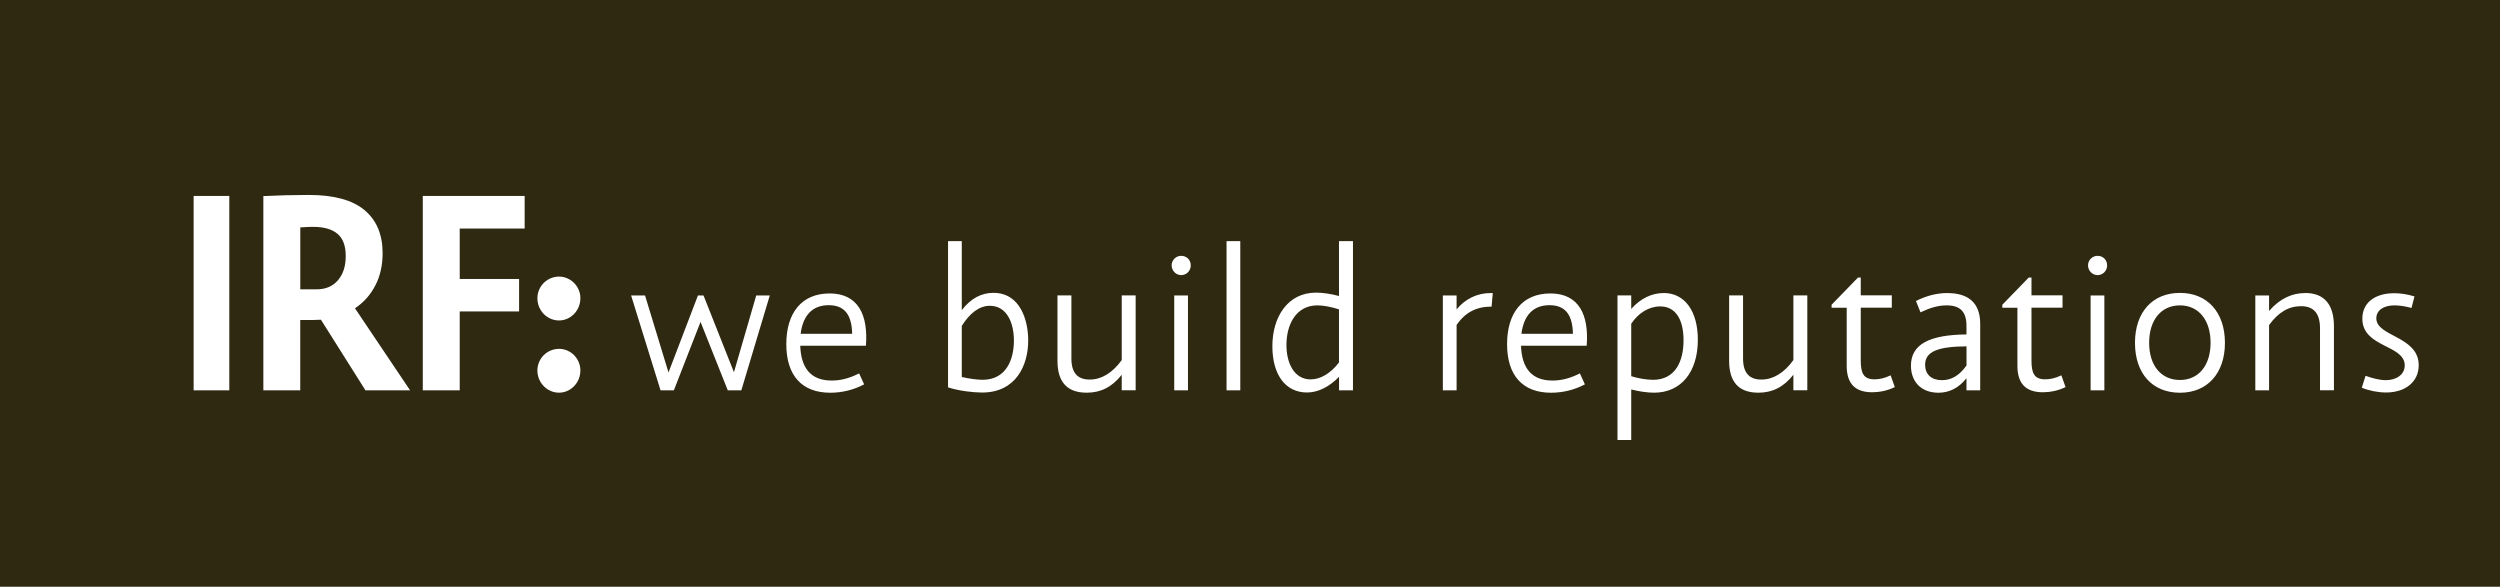 <?xml version="1.0" encoding="UTF-8"?> <svg xmlns="http://www.w3.org/2000/svg" viewBox="0 0 531.41 124.72"><g id="Ebene_2"><rect width="531.41" height="124.72" style="fill:#2f2912;"></rect></g><g id="Ebene_1"><path d="M71.83,59.58c-1.11,1.28-2.61,1.92-4.51,1.92h-3.49v-13.16c1.1-.08,2-.12,2.7-.12,2.29,0,4.02.49,5.2,1.47,1.17.98,1.76,2.56,1.76,4.73s-.55,3.87-1.66,5.15M79.79,60.67c1.03-2.01,1.54-4.29,1.54-6.86,0-3.95-1.28-7-3.85-9.15-2.56-2.14-6.5-3.22-11.81-3.22-3.23,0-6.46.08-9.69.24v41.29h7.84v-14.95h2.73c.37,0,.93-.02,1.67-.06l9.46,15.01h9.49l-11.72-17.44c1.86-1.23,3.3-2.85,4.33-4.86" style="fill:#fff;"></path><polygon points="89.87 41.65 89.87 82.97 97.72 82.97 97.72 66.2 110.34 66.2 110.34 59.3 97.72 59.3 97.72 48.58 111.52 48.58 111.52 41.65 89.87 41.65" style="fill:#fff;"></polygon><rect x="41.16" y="41.65" width="7.58" height="41.32" style="fill:#fff;"></rect><path d="M121.08,74.76c-.7-.41-1.45-.61-2.25-.61s-1.59.21-2.3.61c-.71.41-1.27.97-1.68,1.68-.41.71-.62,1.48-.62,2.3,0,.86.21,1.66.62,2.38.41.72.97,1.29,1.68,1.72.71.42,1.48.63,2.3.63s1.55-.21,2.25-.63c.7-.42,1.26-.99,1.67-1.72.41-.72.62-1.52.62-2.38,0-.82-.21-1.59-.62-2.3-.41-.71-.97-1.27-1.67-1.68" style="fill:#fff;"></path><path d="M121.08,59.41c-.7-.41-1.45-.62-2.25-.62s-1.59.21-2.3.62c-.71.41-1.27.97-1.68,1.68-.41.71-.62,1.48-.62,2.3,0,.86.21,1.66.62,2.38.41.72.97,1.3,1.68,1.72.71.42,1.48.63,2.3.63s1.55-.21,2.25-.63c.7-.42,1.26-.99,1.67-1.72.41-.72.62-1.52.62-2.38s-.21-1.59-.62-2.3c-.41-.71-.97-1.27-1.67-1.68" style="fill:#fff;"></path><path d="M512.6,65.46l.63-2.45c-1.52-.47-2.96-.68-4.31-.68-4.02,0-6.77,1.95-6.77,5.41,0,6.17,9.01,5.5,9.01,9.94,0,1.95-1.78,3.13-4.02,3.13-1.23,0-2.83-.38-4.31-.93l-.8,2.54c1.56.63,3.47,1.01,5.16,1.01,4.23,0,6.94-2.37,6.94-5.79,0-6.22-9.01-6.05-9.01-9.98,0-1.69,1.52-2.75,3.89-2.75.97,0,2.37.21,3.59.55M490.02,62.29c-2.83,0-5.41,1.18-7.7,3.81v-3.3h-2.92v20.17h2.92v-13.87c1.99-2.75,4.19-4.02,6.81-4.02s4.02,1.48,4.02,4.69v13.19h2.96v-13.62c0-4.61-2.07-7.06-6.09-7.06M463.38,80.77c-3.98,0-6.55-3.04-6.55-7.91s2.58-7.95,6.55-7.95,6.51,3.13,6.51,7.95-2.54,7.91-6.51,7.91M463.38,83.48c5.84,0,9.56-4.14,9.56-10.61s-3.72-10.61-9.56-10.61-9.56,4.1-9.56,10.61,3.68,10.61,9.56,10.61M447.31,62.8h-2.92v20.17h2.92v-20.17ZM445.87,54.38c-1.1,0-2.03.89-2.03,2.03s.93,2.07,2.03,2.07,2.03-.89,2.03-2.07-.89-2.03-2.03-2.03M431.83,58.99h-.59l-5.62,5.79v.63h3.21v12.35c0,3.76,1.78,5.62,5.41,5.62,1.44,0,3.21-.3,4.82-1.1l-.89-2.5c-1.27.63-2.45.85-3.43.85-2.28,0-2.92-1.23-2.92-3.98v-11.25h6.6v-2.62h-6.6v-3.81ZM412.76,80.81c-2.24,0-3.55-1.27-3.55-3.26,0-2.75,2.54-3.89,8.8-3.93v4.06c-1.52,2.16-3.21,3.13-5.24,3.13M413.98,62.29c-2.33,0-4.53.59-6.72,1.69l.97,2.41c1.95-.93,3.72-1.48,5.54-1.48,2.96,0,4.23,1.4,4.23,4.36v1.82c-7.78.08-11.8,2.03-11.8,6.64,0,3.43,2.2,5.75,5.84,5.75,2.24,0,4.31-.97,5.96-3.09v2.58h2.92v-14.12c0-4.65-2.71-6.55-6.94-6.55M395.54,58.99h-.59l-5.62,5.79v.63h3.21v12.35c0,3.76,1.78,5.62,5.41,5.62,1.44,0,3.21-.3,4.82-1.1l-.89-2.5c-1.27.63-2.45.85-3.43.85-2.28,0-2.92-1.23-2.92-3.98v-11.25h6.6v-2.62h-6.6v-3.81ZM381.21,62.8v13.74c-1.99,2.75-4.31,4.14-6.81,4.14-2.62,0-3.89-1.48-3.89-4.48v-13.41h-2.96v13.87c0,4.44,1.95,6.81,6.22,6.81,2.92,0,5.33-1.14,7.44-3.81v3.3h2.96v-20.17h-2.96ZM351.31,80.73c-1.4,0-3.04-.3-4.57-.76v-11.16c1.52-2.28,3.76-3.68,6.17-3.68,3.21,0,4.95,2.71,4.95,7.19,0,4.23-1.56,8.42-6.55,8.42M353.63,62.29c-2.54,0-4.95,1.18-6.89,3.38v-2.88h-2.92v30.74h2.92v-10.74c1.69.42,3.38.68,4.86.68,5.71,0,9.3-4.36,9.3-11.25,0-6.09-2.79-9.94-7.27-9.94M329.36,64.87c3.3,0,4.91,1.95,4.99,6.09h-10.95c.47-3.85,2.45-6.09,5.96-6.09M329.53,62.38c-5.92,0-9.18,4.14-9.18,10.78s3.3,10.32,9.35,10.32c2.54,0,5.03-.63,7.19-1.78l-1.06-2.33c-2.11,1.06-3.93,1.52-5.84,1.52-4.4,0-6.51-2.62-6.68-7.4h13.96c.51-6.43-1.56-11.12-7.74-11.12M316.89,62.29c-2.92,0-5.41,1.23-7.27,3.47v-2.96h-2.92v20.17h2.92v-13.91c1.86-2.66,4.19-3.89,7.44-3.89l.25-2.88h-.42ZM278.61,80.65c-3.55,0-5.16-3.51-5.16-7.32,0-4.23,1.95-8.42,6.6-8.42,1.27,0,3,.34,4.57.85v11.29c-1.82,2.37-3.98,3.59-6.01,3.59M284.62,51.25v11.67c-1.73-.47-3.51-.72-4.86-.72-6.13,0-9.3,5.29-9.3,11.38s2.79,9.85,7.36,9.85c2.41,0,4.82-1.27,6.81-3.34v2.88h2.96v-31.72h-2.96ZM263.64,51.25h-2.92v31.72h2.92v-31.72ZM252.52,62.8h-2.92v20.17h2.92v-20.17ZM251.08,54.38c-1.1,0-2.03.89-2.03,2.03s.93,2.07,2.03,2.07,2.03-.89,2.03-2.07-.89-2.03-2.03-2.03M238.44,62.8v13.74c-1.99,2.75-4.31,4.14-6.81,4.14-2.62,0-3.89-1.48-3.89-4.48v-13.41h-2.96v13.87c0,4.44,1.95,6.81,6.22,6.81,2.92,0,5.33-1.14,7.44-3.81v3.3h2.96v-20.17h-2.96ZM208.88,80.73c-1.06,0-2.79-.21-4.44-.59v-10.87c1.73-2.75,3.76-4.27,5.96-4.27,3.64,0,5.12,3.64,5.12,7.4,0,4.1-1.69,8.33-6.64,8.33M211.16,62.25c-2.5,0-4.78,1.14-6.72,3.68v-14.67h-2.92v31.08c2.33.76,5.41,1.1,7.23,1.1,7.19,0,9.81-5.75,9.81-11.08,0-4.14-1.61-10.11-7.4-10.11M176.15,64.87c3.3,0,4.91,1.95,4.99,6.09h-10.95c.47-3.85,2.45-6.09,5.96-6.09M176.32,62.38c-5.92,0-9.18,4.14-9.18,10.78s3.3,10.32,9.35,10.32c2.54,0,5.03-.63,7.19-1.78l-1.06-2.33c-2.11,1.06-3.93,1.52-5.84,1.52-4.4,0-6.51-2.62-6.68-7.4h13.96c.51-6.43-1.56-11.12-7.74-11.12M160.75,62.8l-4.74,16.32-6.47-16.32h-1.18l-6.26,16.37-4.99-16.37h-2.96l6.26,20.17h2.83l5.67-14.55,5.79,14.55h2.88l6.05-20.17h-2.88Z" style="fill:#fff;"></path></g></svg> 